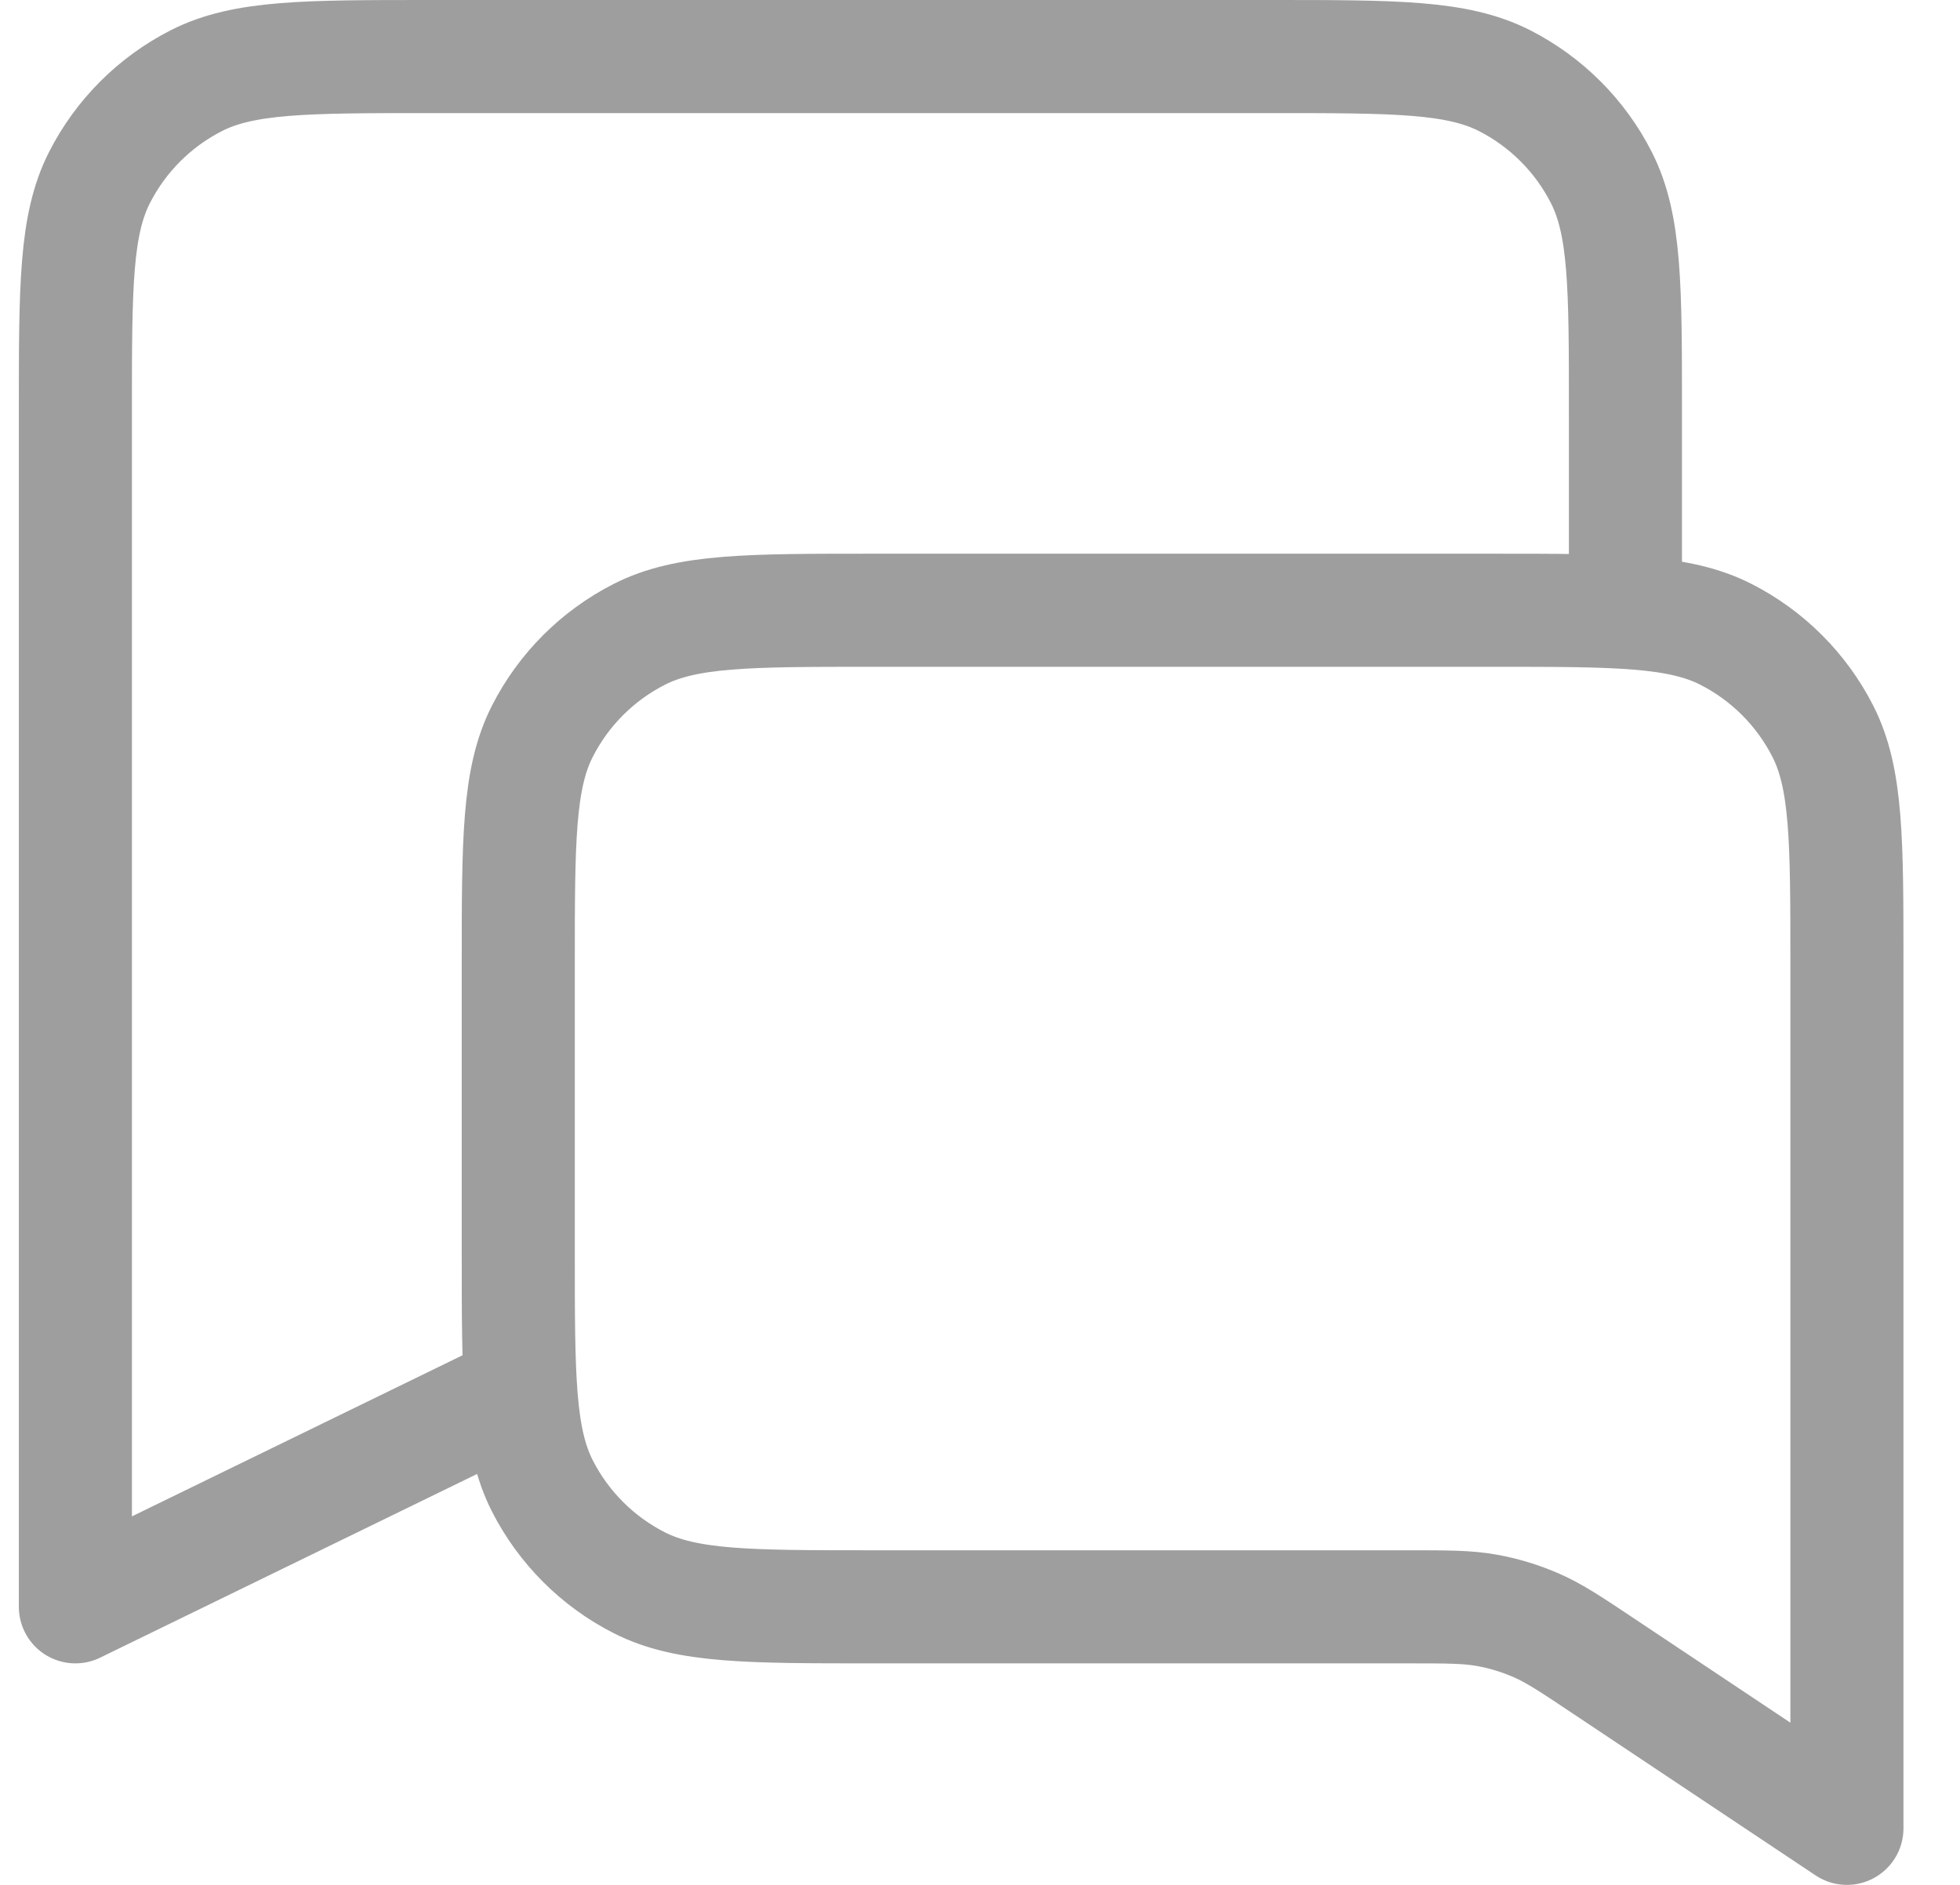 <svg width="26" height="25" viewBox="0 0 26 25" fill="none" xmlns="http://www.w3.org/2000/svg">
<path d="M6.907 18.434L1 21.312V5.45C1 3.805 1 2.982 1.32 2.354C1.602 1.801 2.051 1.352 2.604 1.07C3.232 0.75 4.055 0.75 5.7 0.75H16.863C18.508 0.75 19.33 0.75 19.959 1.07C20.511 1.352 20.961 1.801 21.242 2.354C21.562 2.982 21.562 3.805 21.562 5.45V8.094M24.5 24.25L21.278 22.102C20.838 21.808 20.618 21.662 20.38 21.558C20.168 21.466 19.947 21.398 19.72 21.358C19.464 21.312 19.2 21.312 18.671 21.312H11.575C9.93 21.312 9.107 21.312 8.479 20.992C7.926 20.711 7.477 20.261 7.195 19.709C6.875 19.08 6.875 18.258 6.875 16.613V12.794C6.875 11.149 6.875 10.326 7.195 9.698C7.477 9.145 7.926 8.696 8.479 8.414C9.107 8.094 9.93 8.094 11.575 8.094H19.8C21.445 8.094 22.268 8.094 22.896 8.414C23.449 8.696 23.898 9.145 24.18 9.698C24.5 10.326 24.5 11.149 24.5 12.794V24.25Z" stroke="#9E9E9E" stroke-width="1.5" stroke-linecap="round" stroke-linejoin="round"/>
</svg>
